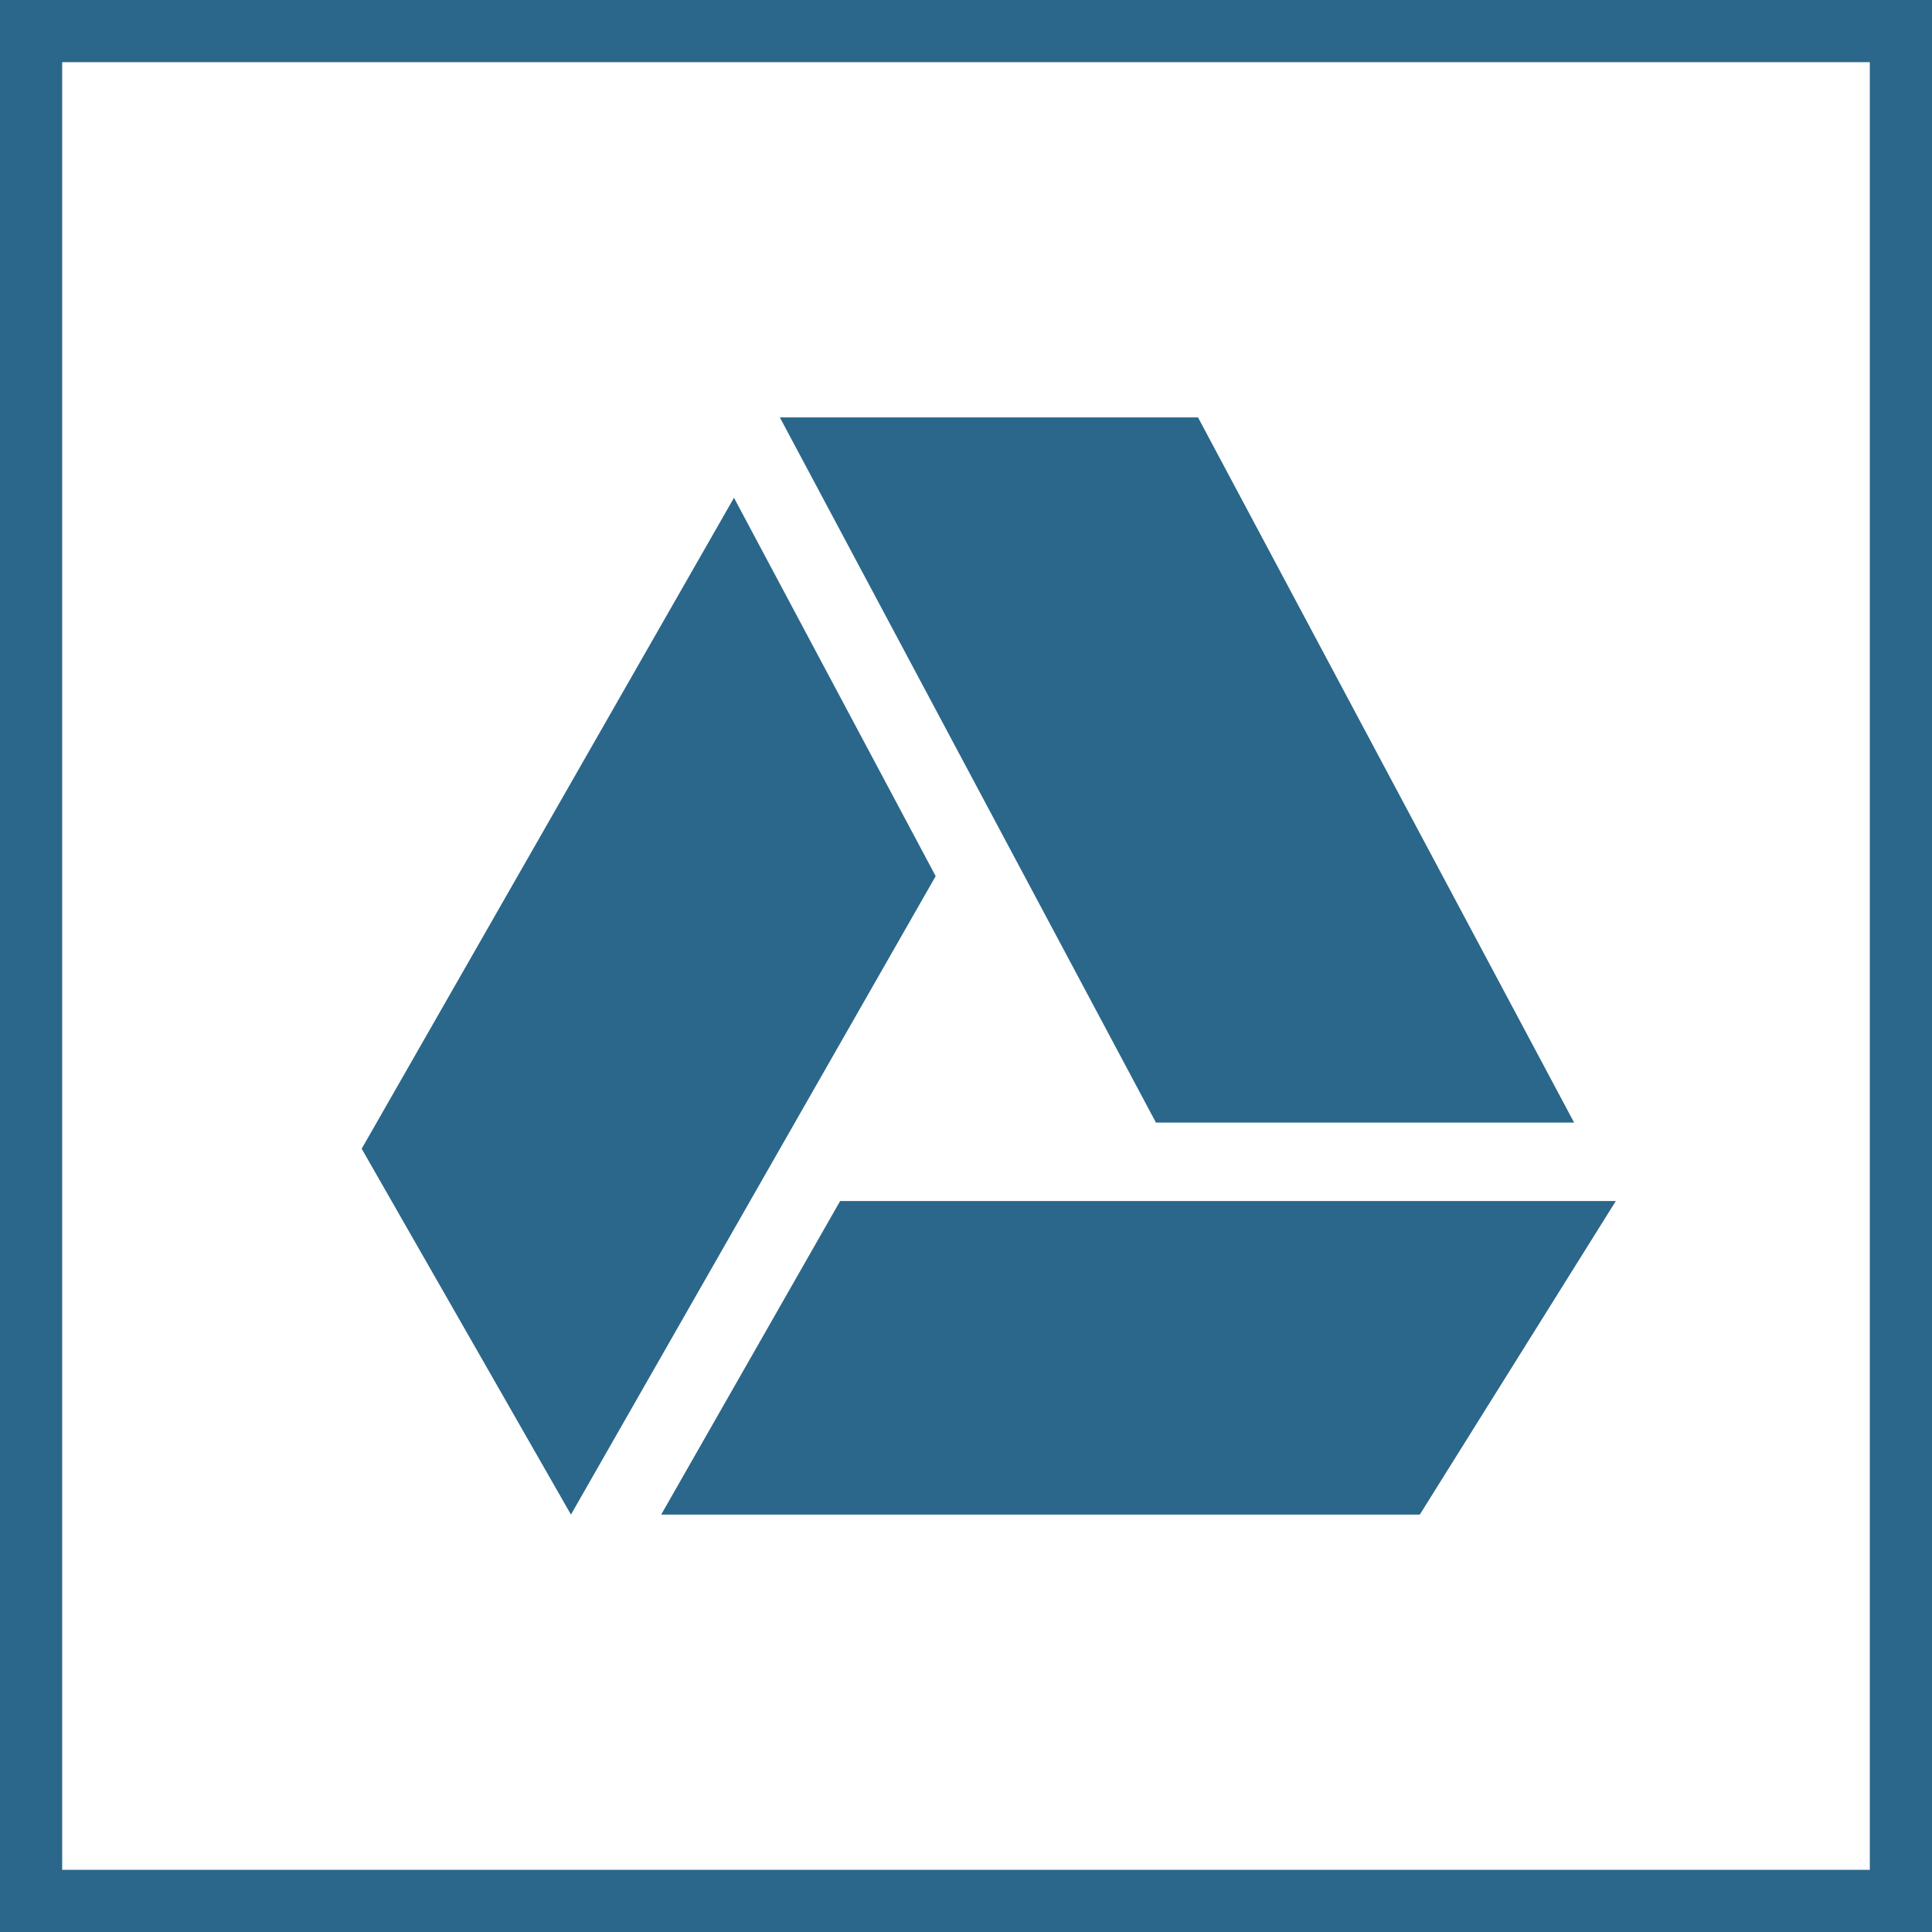 <svg id="Layer_1" data-name="Layer 1" xmlns="http://www.w3.org/2000/svg" viewBox="0 0 50.96 50.96"><defs><style>.cls-1{fill:#2a678a;}.cls-2{fill:none;stroke:#2a678a;stroke-miterlimit:10;stroke-width:1.64px;}</style></defs><title>g-drive</title><polygon class="cls-1" points="31.6 11.01 20.57 11.01 30.49 29.61 41.52 29.61 31.6 11.01"/><polygon class="cls-1" points="19.36 13.13 9.54 30.3 15.06 39.95 24.68 23.11 19.36 13.13"/><polygon class="cls-1" points="22.16 31.68 17.44 39.95 37.45 39.95 42.62 31.68 22.16 31.68"/><rect class="cls-2" x="0.82" y="0.82" width="49.32" height="49.32"/></svg>